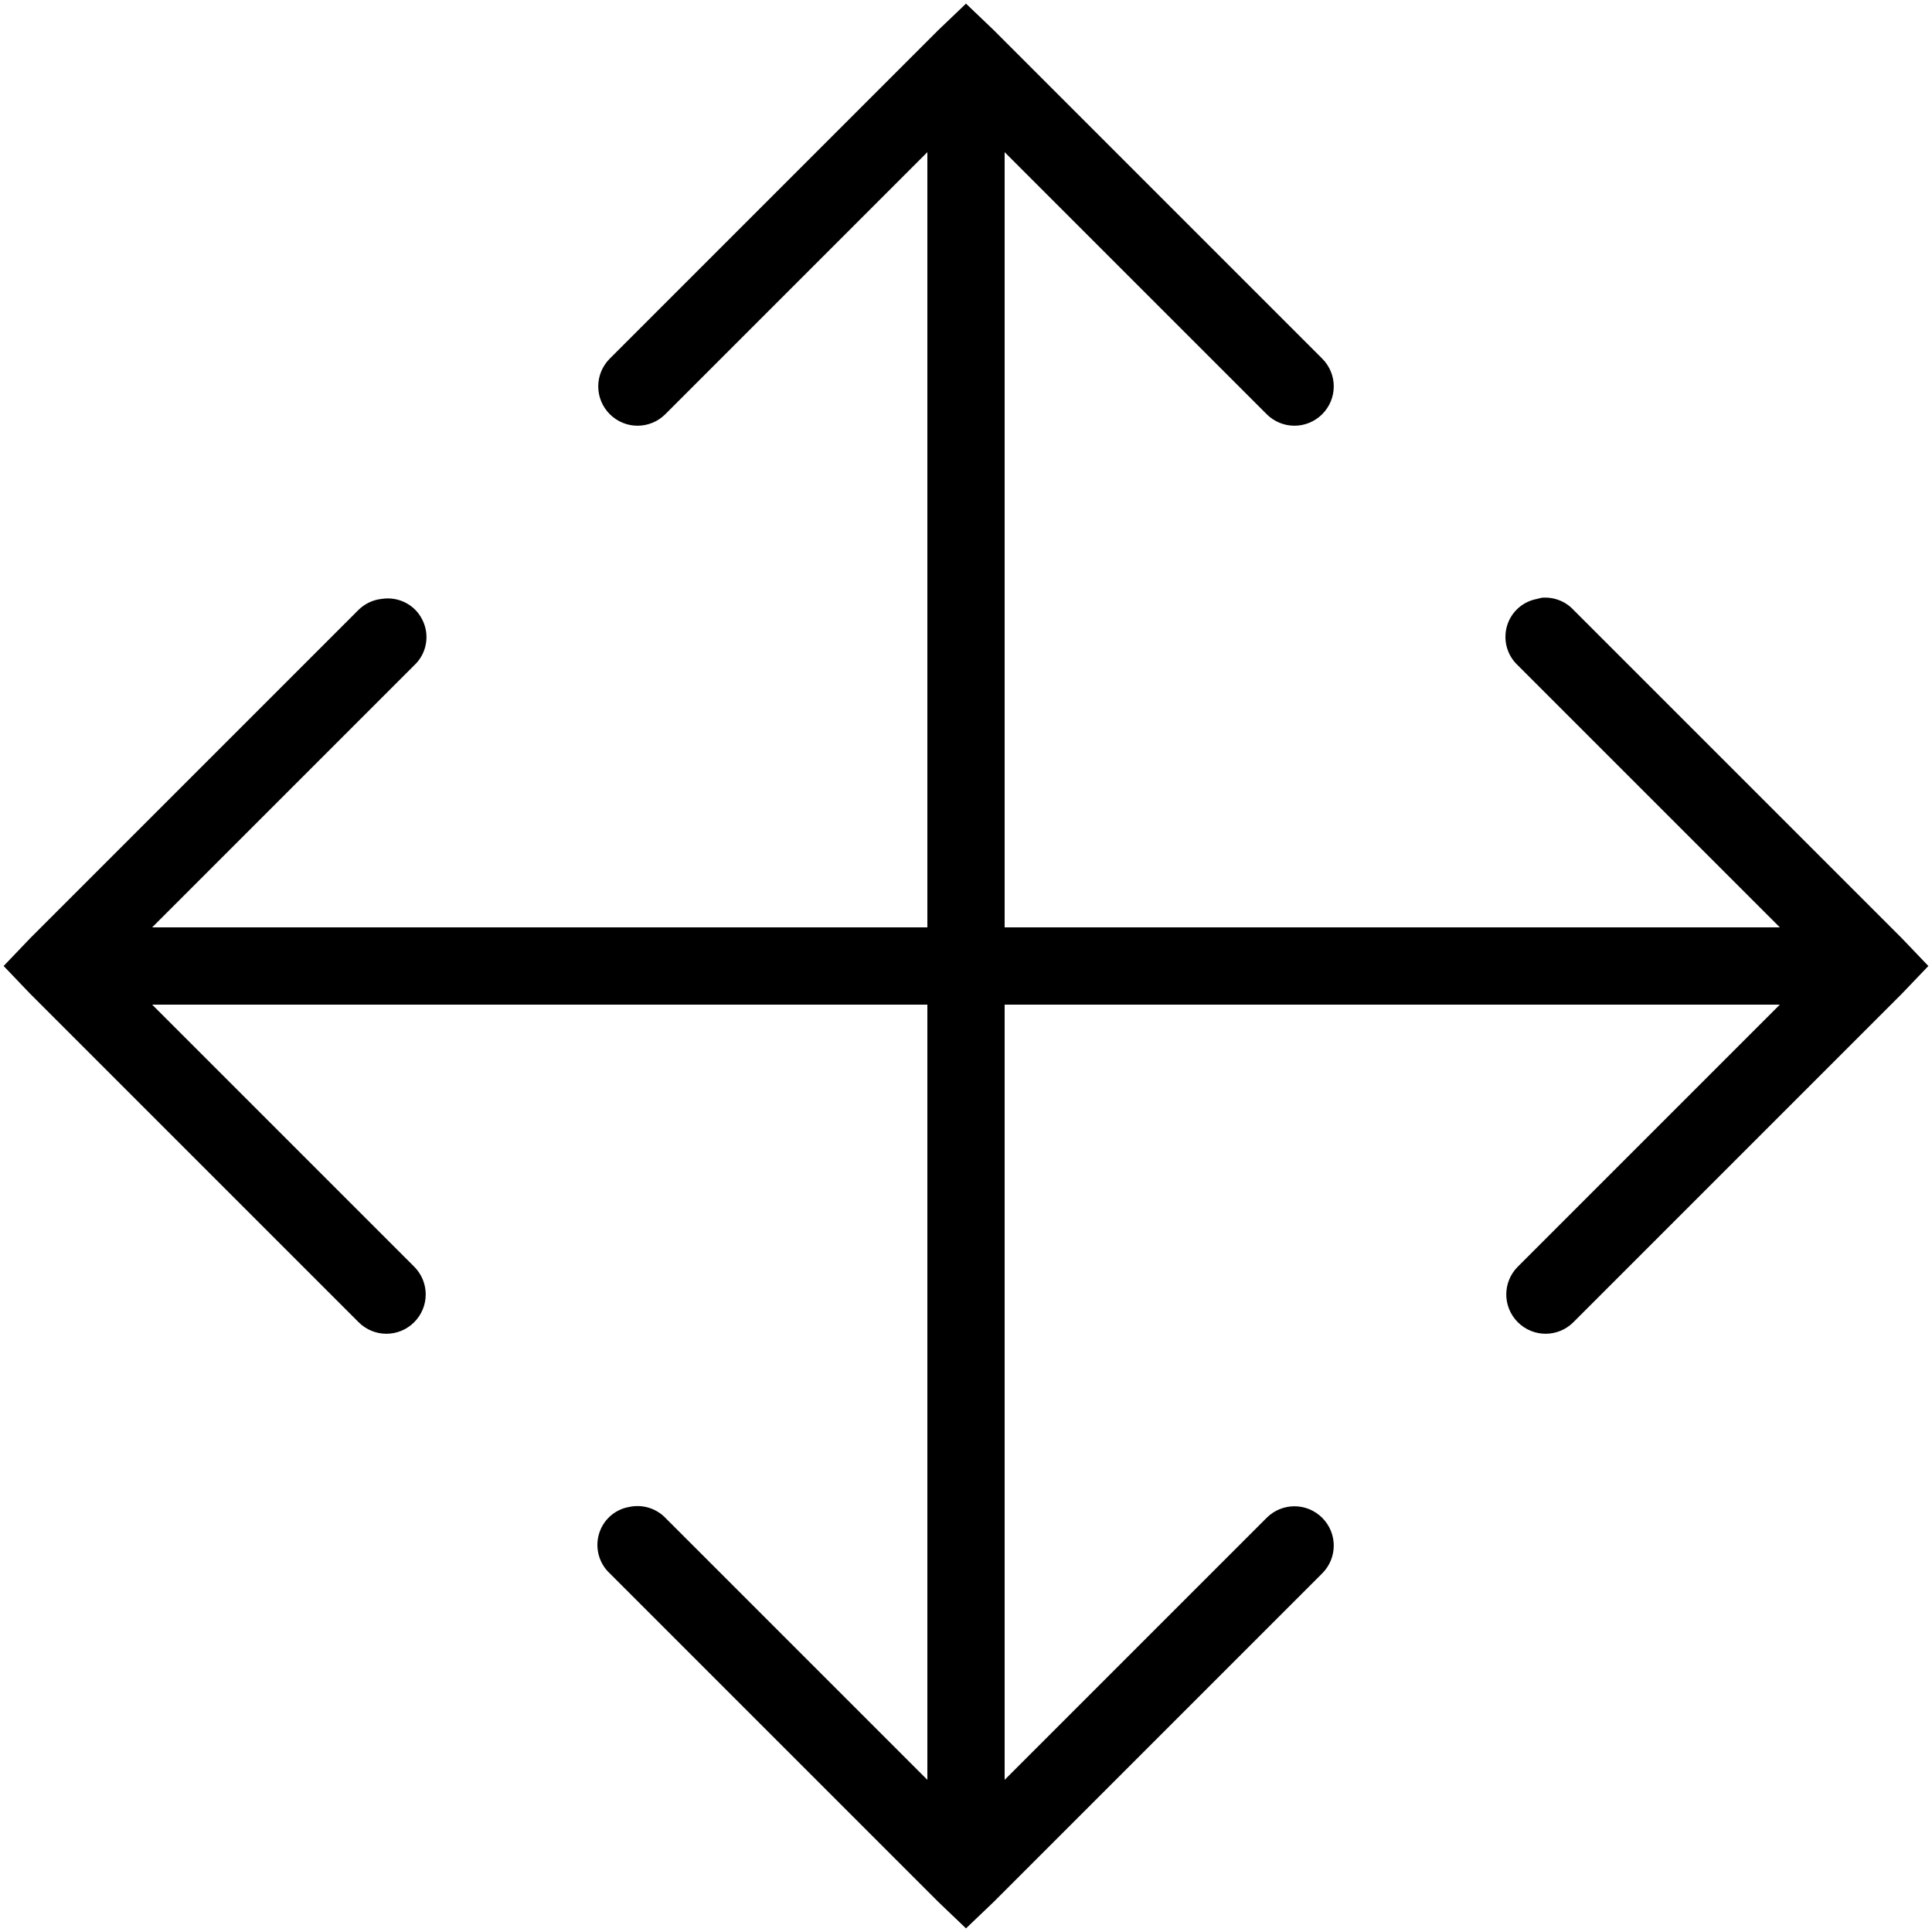 <svg xmlns="http://www.w3.org/2000/svg"  viewBox="0 0 50 50" width="100px" height="100px"><path d="M 25 0.094 L 24.281 0.781 L 15.781 9.281 C 15.383 9.68 15.383 10.32 15.781 10.719 C 16.18 11.117 16.82 11.117 17.219 10.719 L 24 3.938 L 24 24 L 3.938 24 L 10.719 17.219 C 11.043 16.918 11.129 16.441 10.934 16.047 C 10.742 15.648 10.309 15.43 9.875 15.5 C 9.652 15.523 9.441 15.625 9.281 15.781 L 0.781 24.281 L 0.094 25 L 0.781 25.719 L 9.281 34.219 C 9.68 34.617 10.32 34.617 10.719 34.219 C 11.117 33.82 11.117 33.18 10.719 32.781 L 3.938 26 L 24 26 L 24 46.062 L 17.219 39.281 C 16.977 39.031 16.621 38.926 16.281 39 C 15.906 39.066 15.605 39.34 15.5 39.703 C 15.395 40.07 15.504 40.461 15.781 40.719 L 24.281 49.219 L 25 49.906 L 25.719 49.219 L 34.219 40.719 C 34.617 40.32 34.617 39.68 34.219 39.281 C 33.82 38.883 33.18 38.883 32.781 39.281 L 26 46.062 L 26 26 L 46.062 26 L 39.281 32.781 C 38.883 33.18 38.883 33.82 39.281 34.219 C 39.68 34.617 40.32 34.617 40.719 34.219 L 49.219 25.719 L 49.906 25 L 49.219 24.281 L 40.719 15.781 C 40.512 15.559 40.211 15.445 39.906 15.469 C 39.863 15.477 39.82 15.488 39.781 15.5 C 39.406 15.566 39.105 15.84 39 16.203 C 38.895 16.57 39.004 16.961 39.281 17.219 L 46.062 24 L 26 24 L 26 3.938 L 32.781 10.719 C 33.18 11.117 33.82 11.117 34.219 10.719 C 34.617 10.32 34.617 9.68 34.219 9.281 L 25.719 0.781 Z"/></svg>